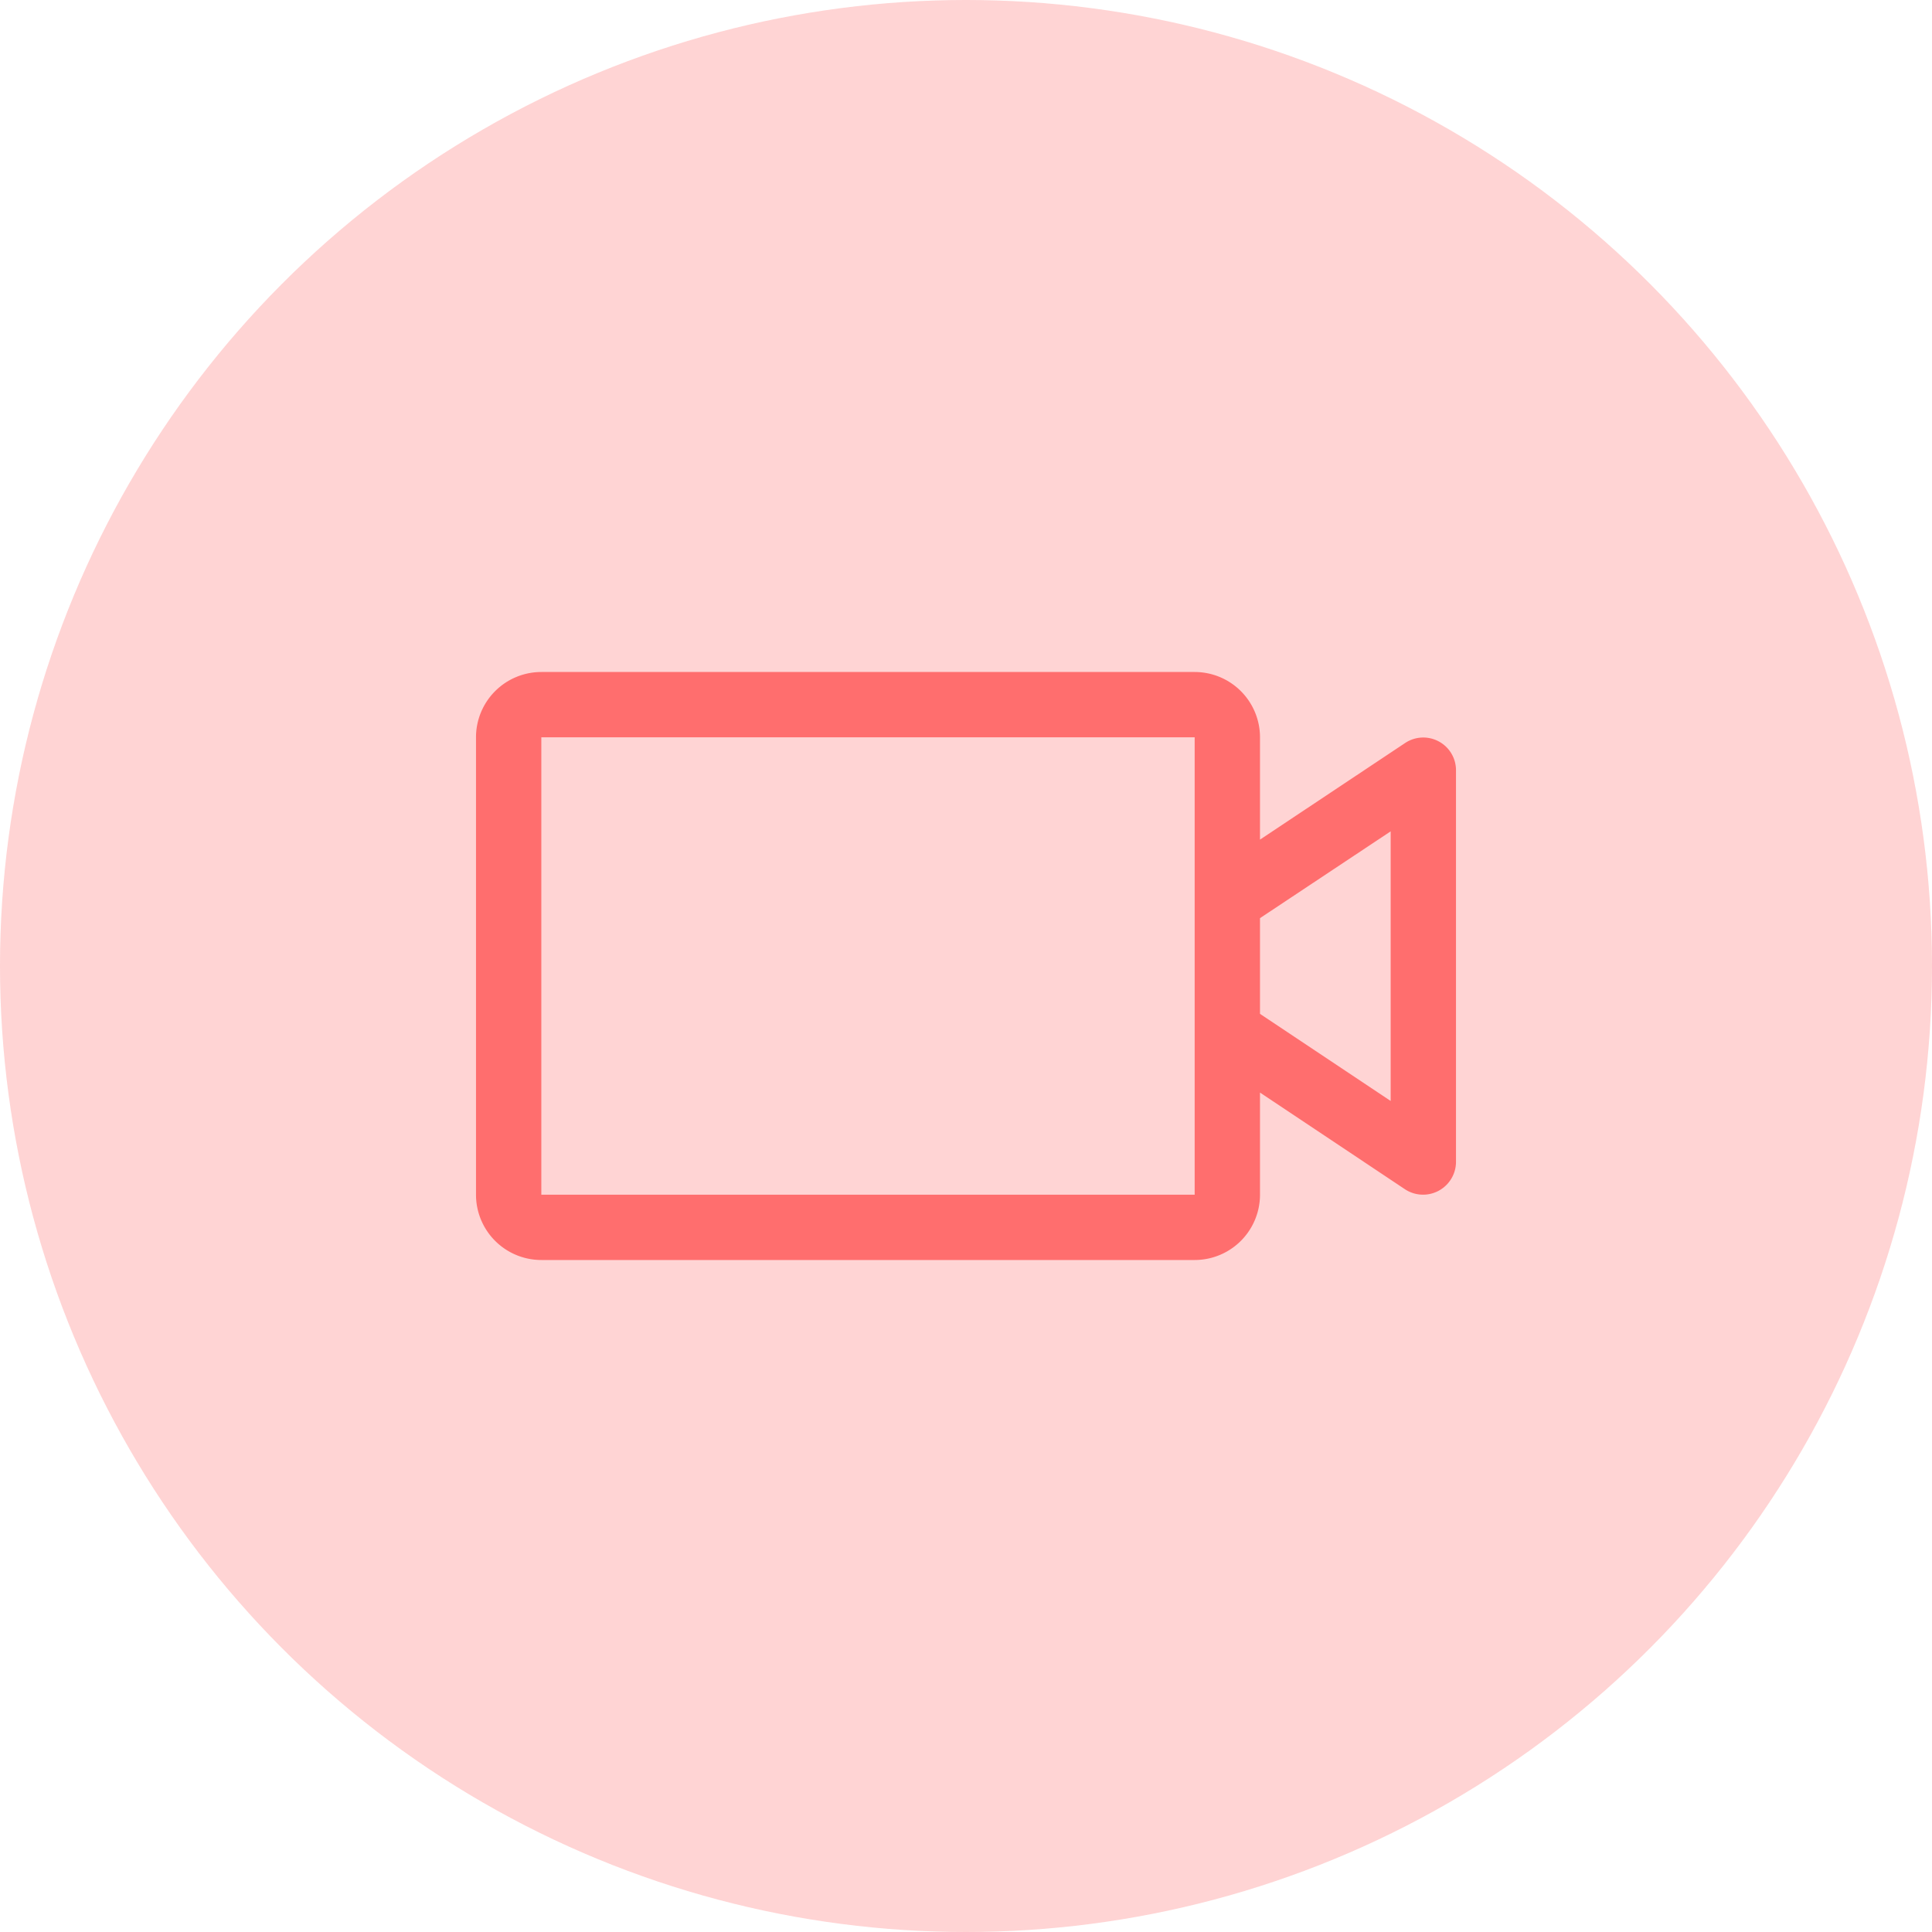 <svg xmlns="http://www.w3.org/2000/svg" width="69" height="69" viewBox="0 0 69 69">
  <g id="Group_2389" data-name="Group 2389" transform="translate(-399 -443)">
    <g id="Group_2385" data-name="Group 2385" transform="translate(-223 -43.789)" opacity="0.3">
      <circle id="Ellipse_397" data-name="Ellipse 397" cx="34.5" cy="34.5" r="34.5" transform="translate(622 486.789)" fill="#ff6e6e"/>
    </g>
    <path id="video-camera" d="M50.383,58.479a1.167,1.167,0,0,0-1.2.057L44,61.986V58.333A2.333,2.333,0,0,0,41.667,56H18.333A2.333,2.333,0,0,0,16,58.333V74.667A2.333,2.333,0,0,0,18.333,77H41.667A2.333,2.333,0,0,0,44,74.667V71.021l5.186,3.458A1.176,1.176,0,0,0,51,73.5v-14A1.167,1.167,0,0,0,50.383,58.479ZM41.667,74.667H18.333V58.333H41.667Zm7-3.347L44,68.209V64.791l4.667-3.1Z" transform="translate(400 411)" fill="#ff6e6e"/>
  </g>
</svg>
